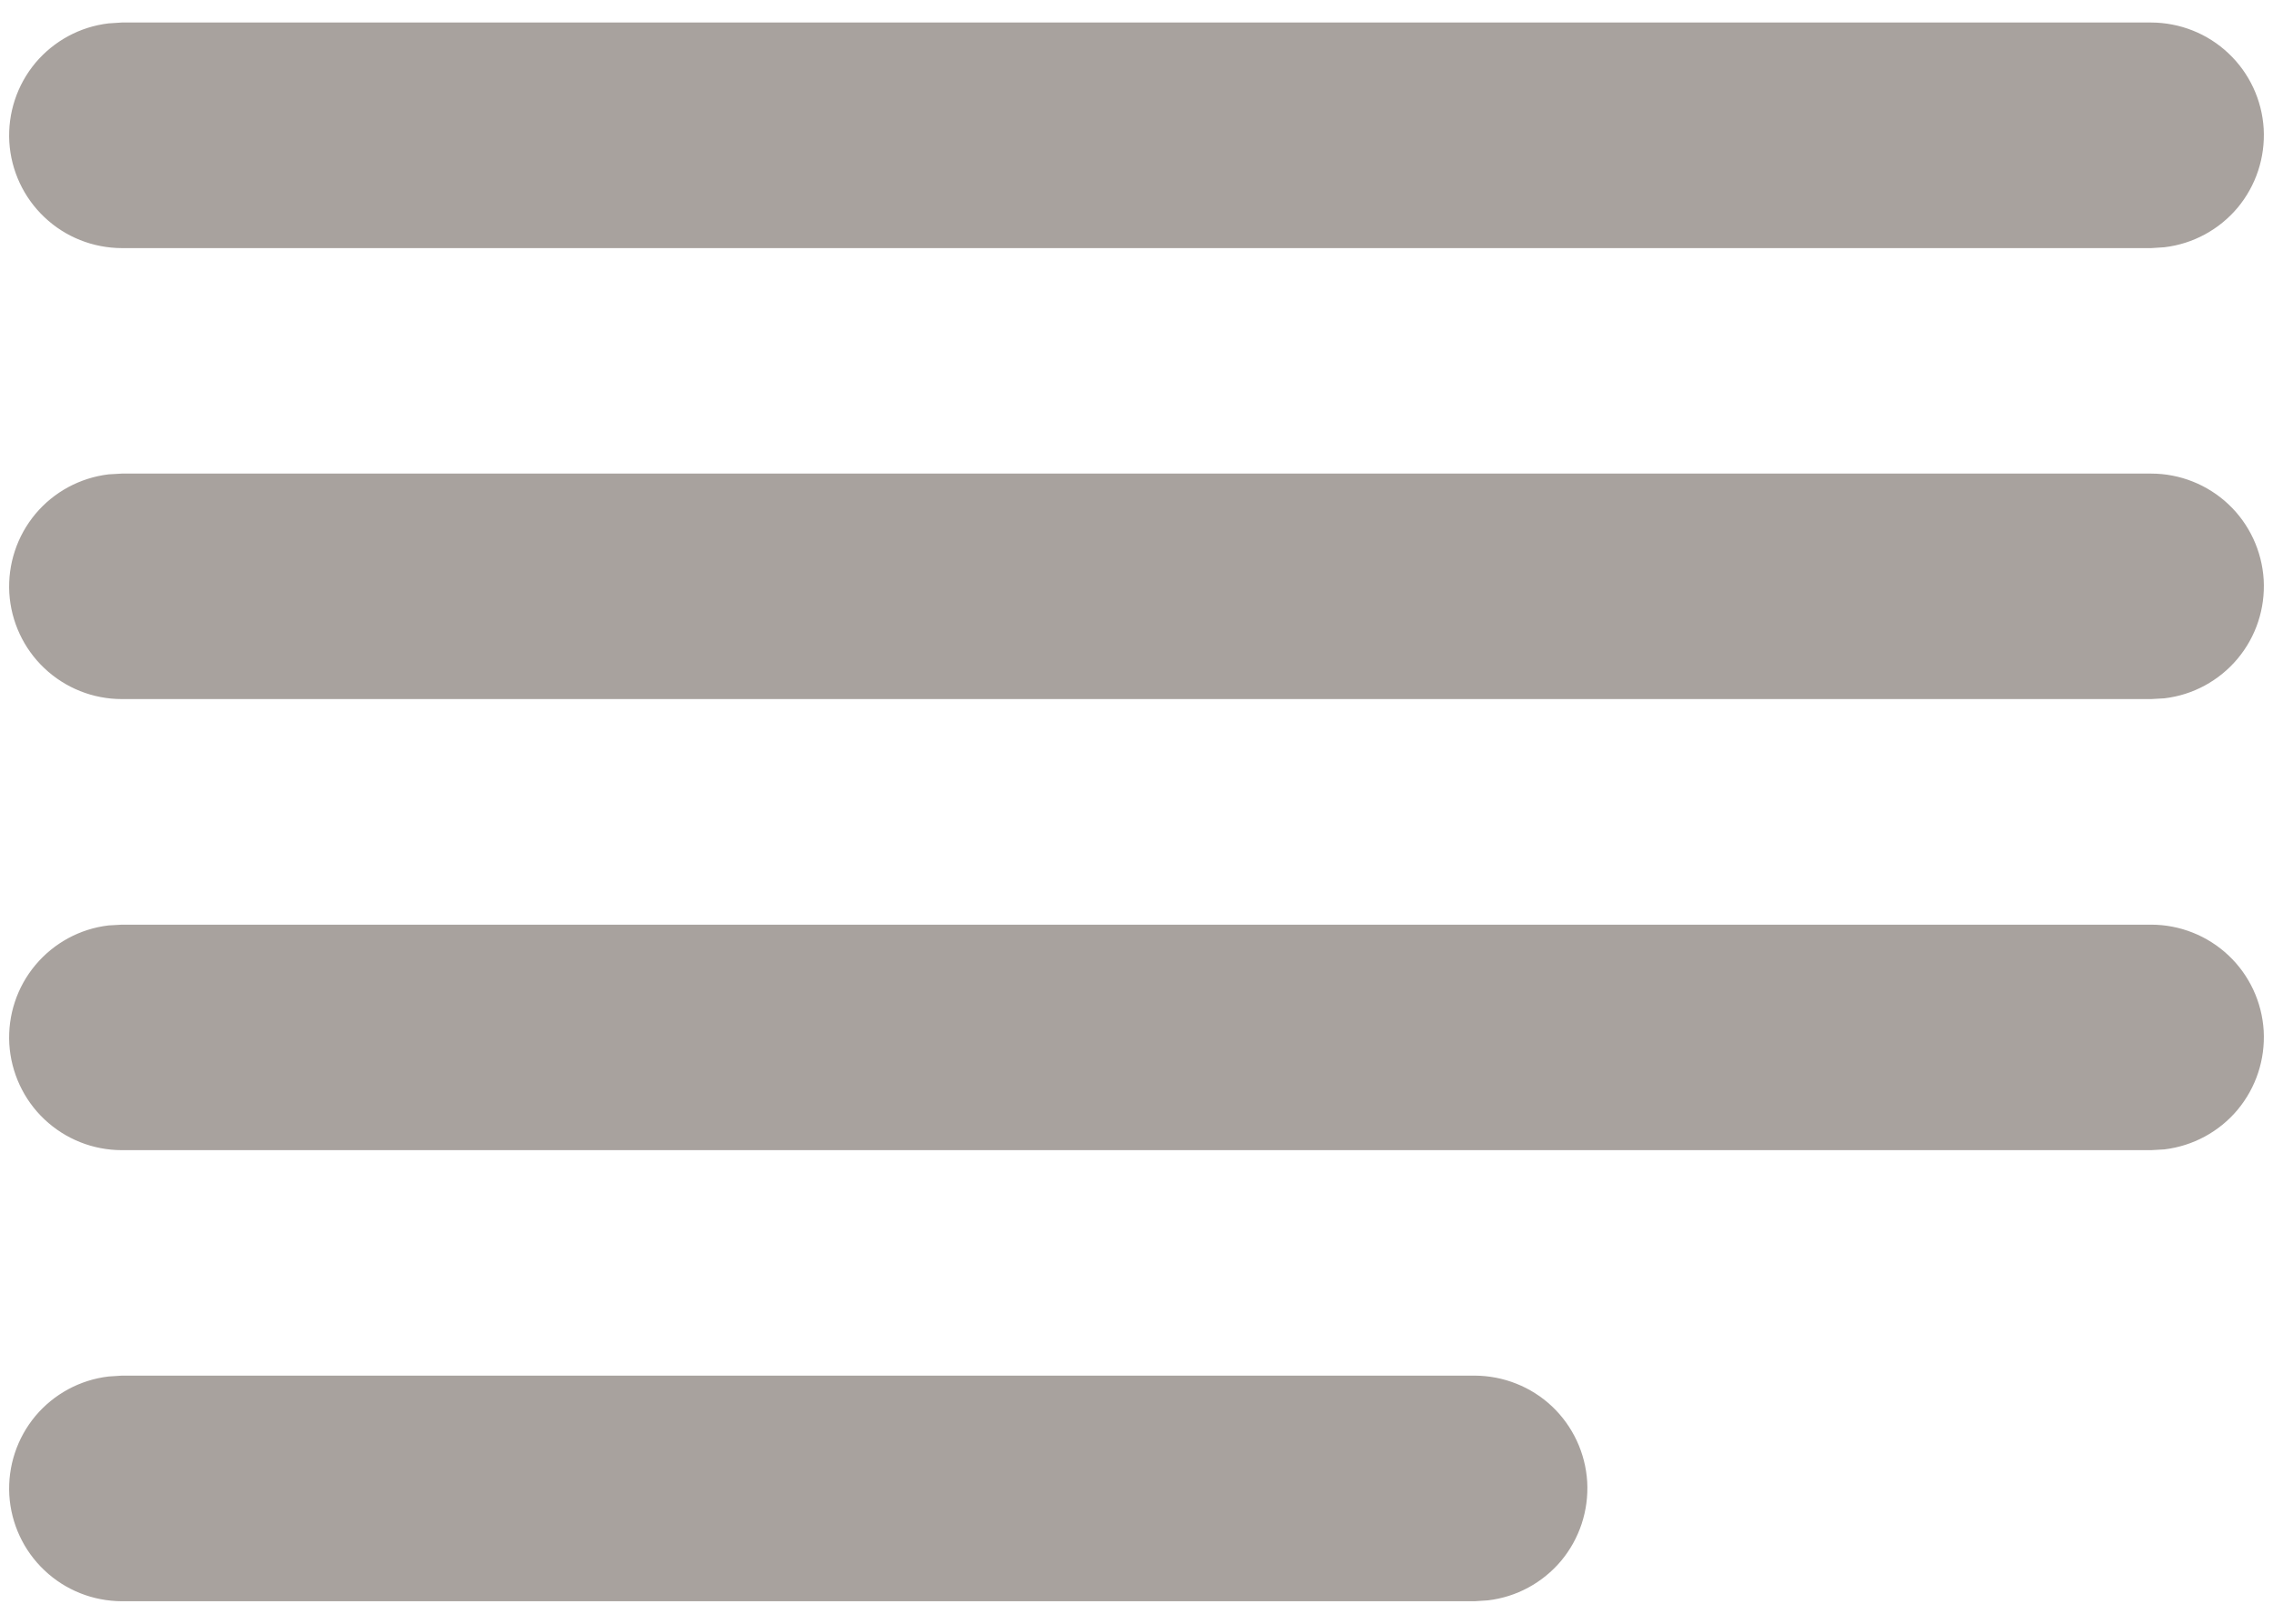 <svg width="21" height="15" viewBox="0 0 21 15" fill="none" xmlns="http://www.w3.org/2000/svg">
<path d="M1.125 12.708H13.625C13.89 12.709 14.146 12.81 14.339 12.992C14.532 13.175 14.648 13.424 14.664 13.689C14.679 13.954 14.593 14.215 14.423 14.419C14.252 14.622 14.011 14.753 13.747 14.784L13.625 14.792H1.125C0.859 14.791 0.604 14.69 0.411 14.507C0.218 14.325 0.102 14.076 0.086 13.811C0.071 13.546 0.157 13.285 0.327 13.081C0.498 12.878 0.739 12.747 1.003 12.716L1.125 12.708H13.625H1.125ZM1.125 8.542H19.875C20.14 8.542 20.396 8.644 20.589 8.826C20.782 9.008 20.898 9.257 20.914 9.522C20.929 9.787 20.843 10.048 20.673 10.252C20.502 10.456 20.261 10.586 19.997 10.618L19.875 10.625H1.125C0.859 10.625 0.604 10.523 0.411 10.341C0.218 10.159 0.102 9.909 0.086 9.644C0.071 9.379 0.157 9.118 0.327 8.915C0.498 8.711 0.739 8.58 1.003 8.549L1.125 8.542H19.875H1.125ZM1.125 4.375H19.875C20.14 4.375 20.396 4.477 20.589 4.659C20.782 4.841 20.898 5.091 20.914 5.356C20.929 5.621 20.843 5.882 20.673 6.085C20.502 6.289 20.261 6.42 19.997 6.451L19.875 6.458H1.125C0.859 6.458 0.604 6.356 0.411 6.174C0.218 5.992 0.102 5.743 0.086 5.478C0.071 5.213 0.157 4.952 0.327 4.748C0.498 4.544 0.739 4.414 1.003 4.382L1.125 4.375H19.875H1.125ZM1.125 0.208H19.875C20.14 0.209 20.396 0.31 20.589 0.493C20.782 0.675 20.898 0.924 20.914 1.189C20.929 1.454 20.843 1.715 20.673 1.919C20.502 2.122 20.261 2.253 19.997 2.284L19.875 2.292H1.125C0.859 2.291 0.604 2.19 0.411 2.007C0.218 1.825 0.102 1.576 0.086 1.311C0.071 1.046 0.157 0.785 0.327 0.581C0.498 0.378 0.739 0.247 1.003 0.216L1.125 0.208H19.875H1.125Z" fill="#A8A29E"/>
</svg>
